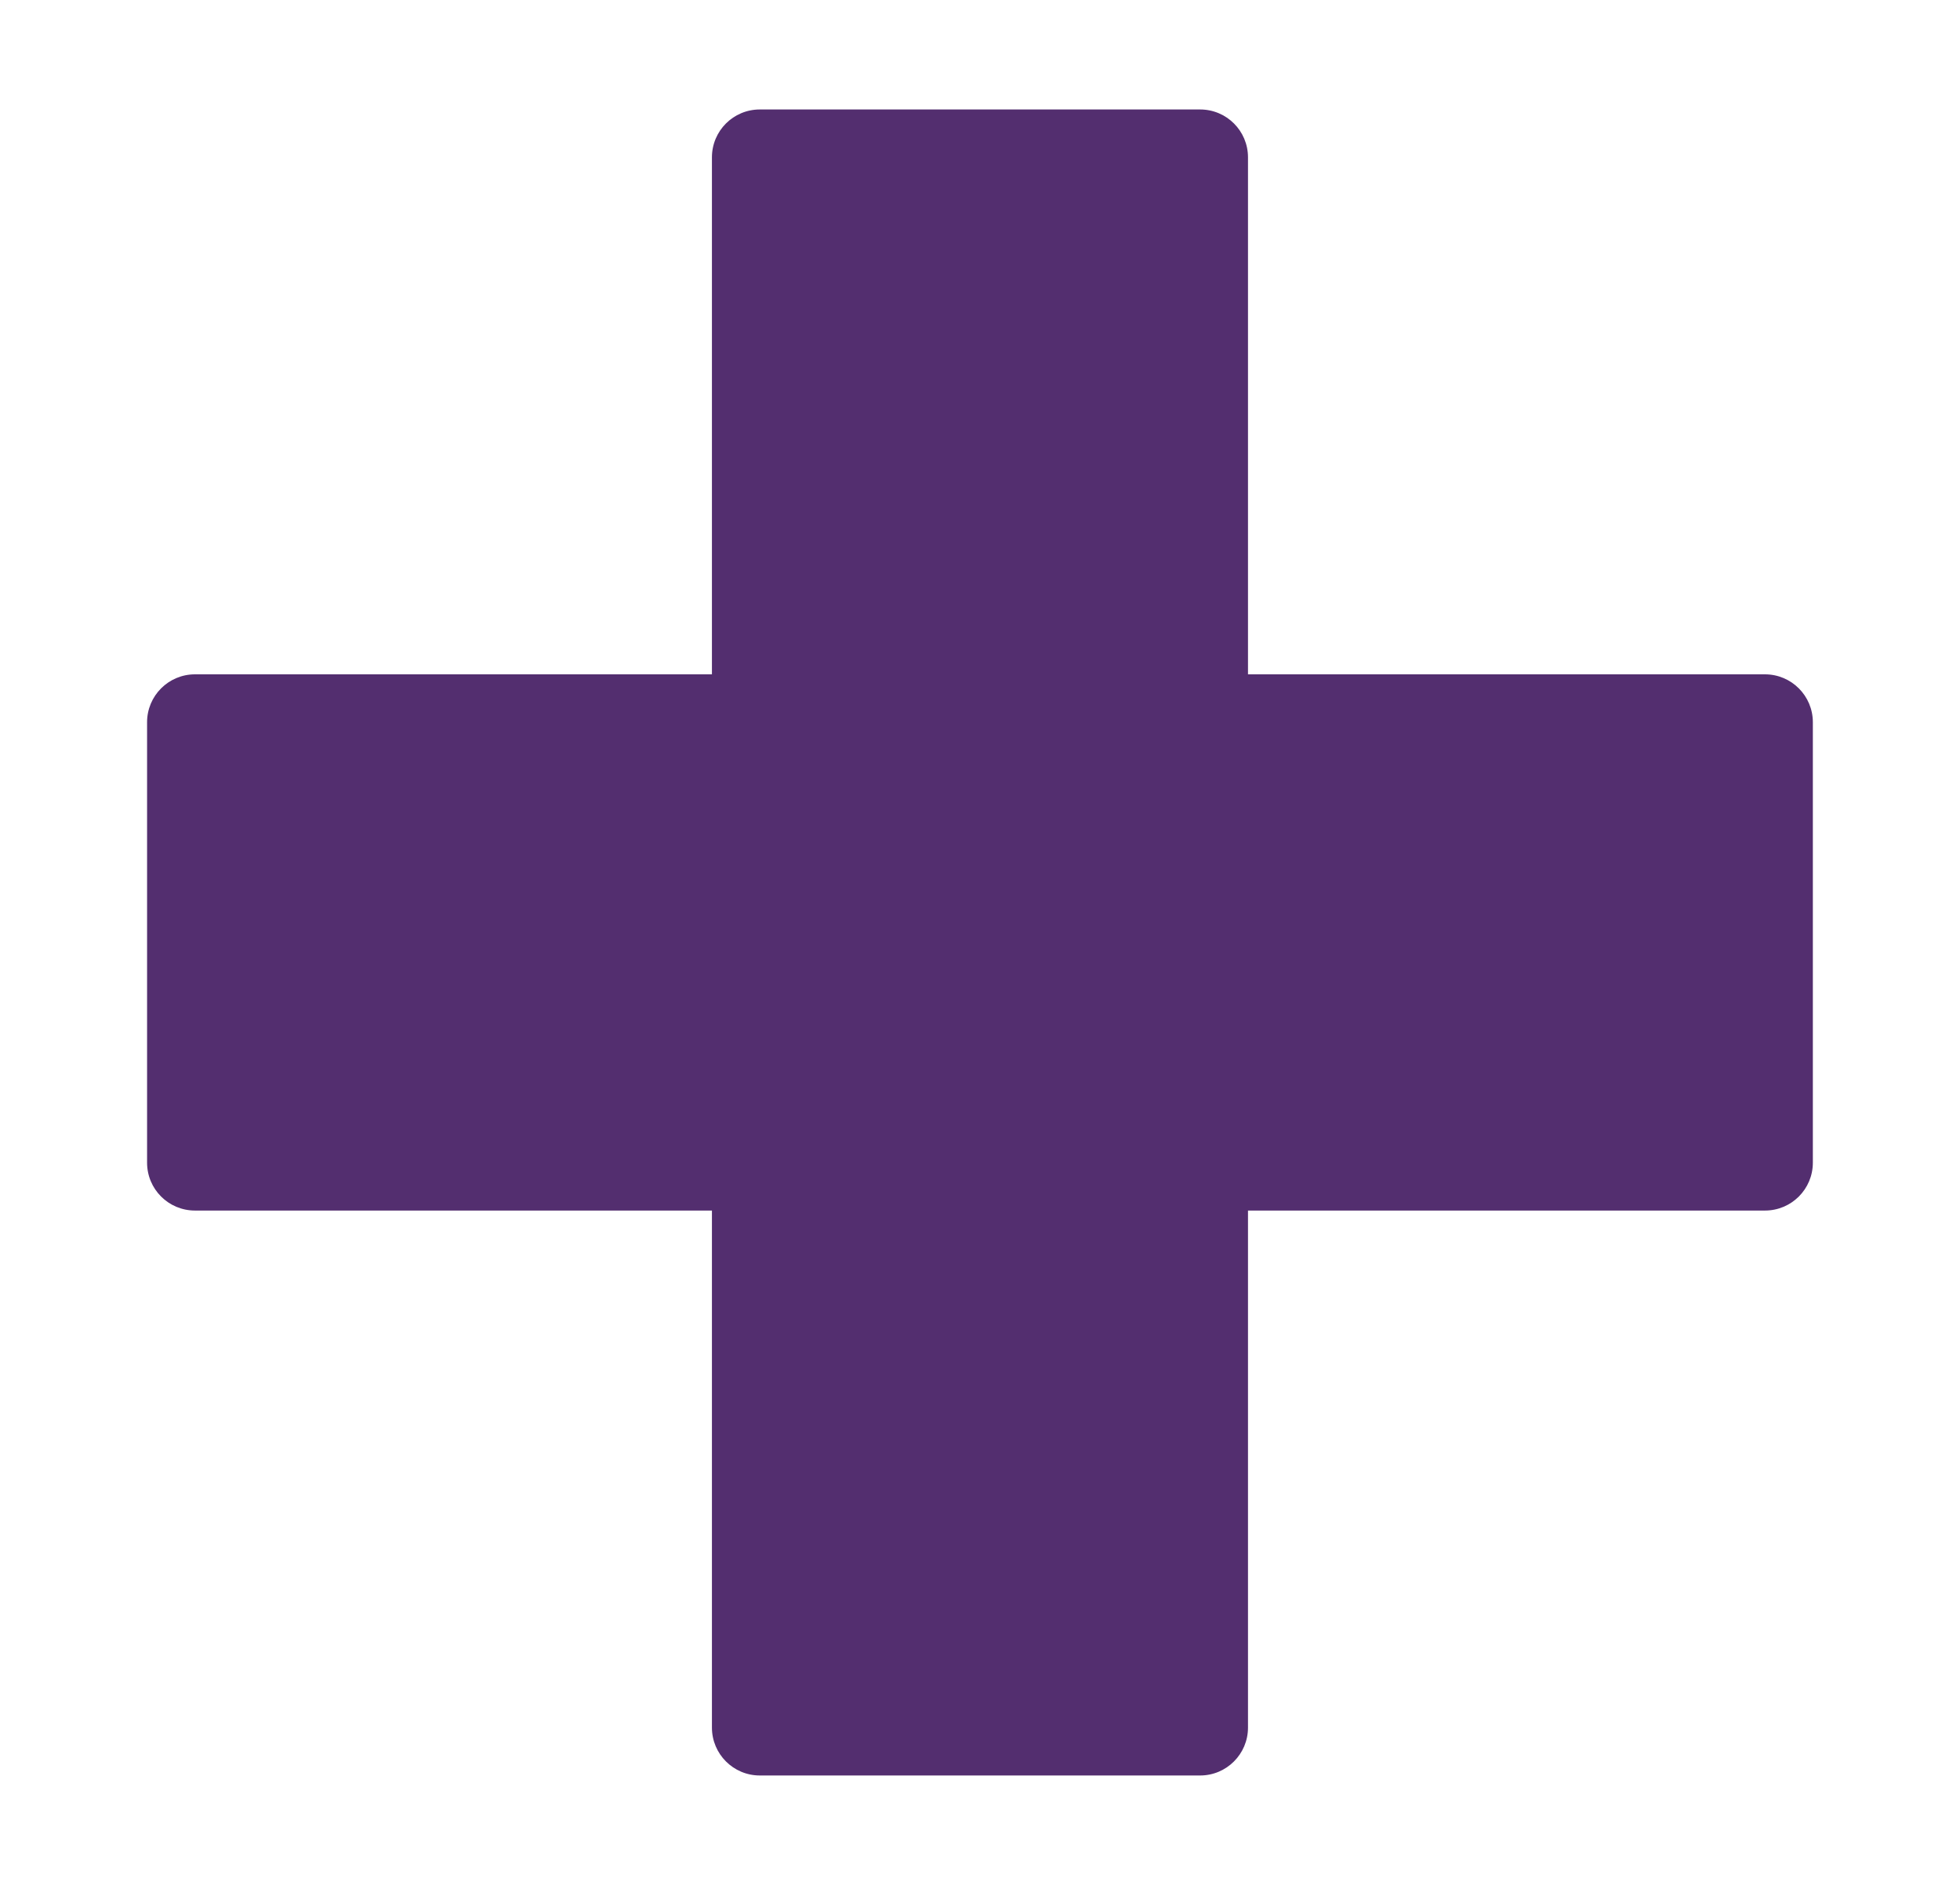 <?xml version="1.0" encoding="UTF-8"?> <svg xmlns="http://www.w3.org/2000/svg" width="26" height="25" viewBox="0 0 26 25" fill="none"><path d="M24.048 9.579V15.421C24.048 15.772 23.764 16.056 23.413 16.056H16.555V22.914C16.555 23.264 16.271 23.549 15.92 23.549H10.079C9.728 23.549 9.444 23.264 9.444 22.914V16.056H2.586C2.235 16.056 1.951 15.772 1.951 15.421V9.579C1.951 9.229 2.235 8.944 2.586 8.944H9.444V2.087C9.444 1.736 9.728 1.452 10.079 1.452H15.92C16.271 1.452 16.555 1.736 16.555 2.087V8.944H23.413C23.764 8.944 24.048 9.229 24.048 9.579Z" fill="#532E6F"></path></svg> 